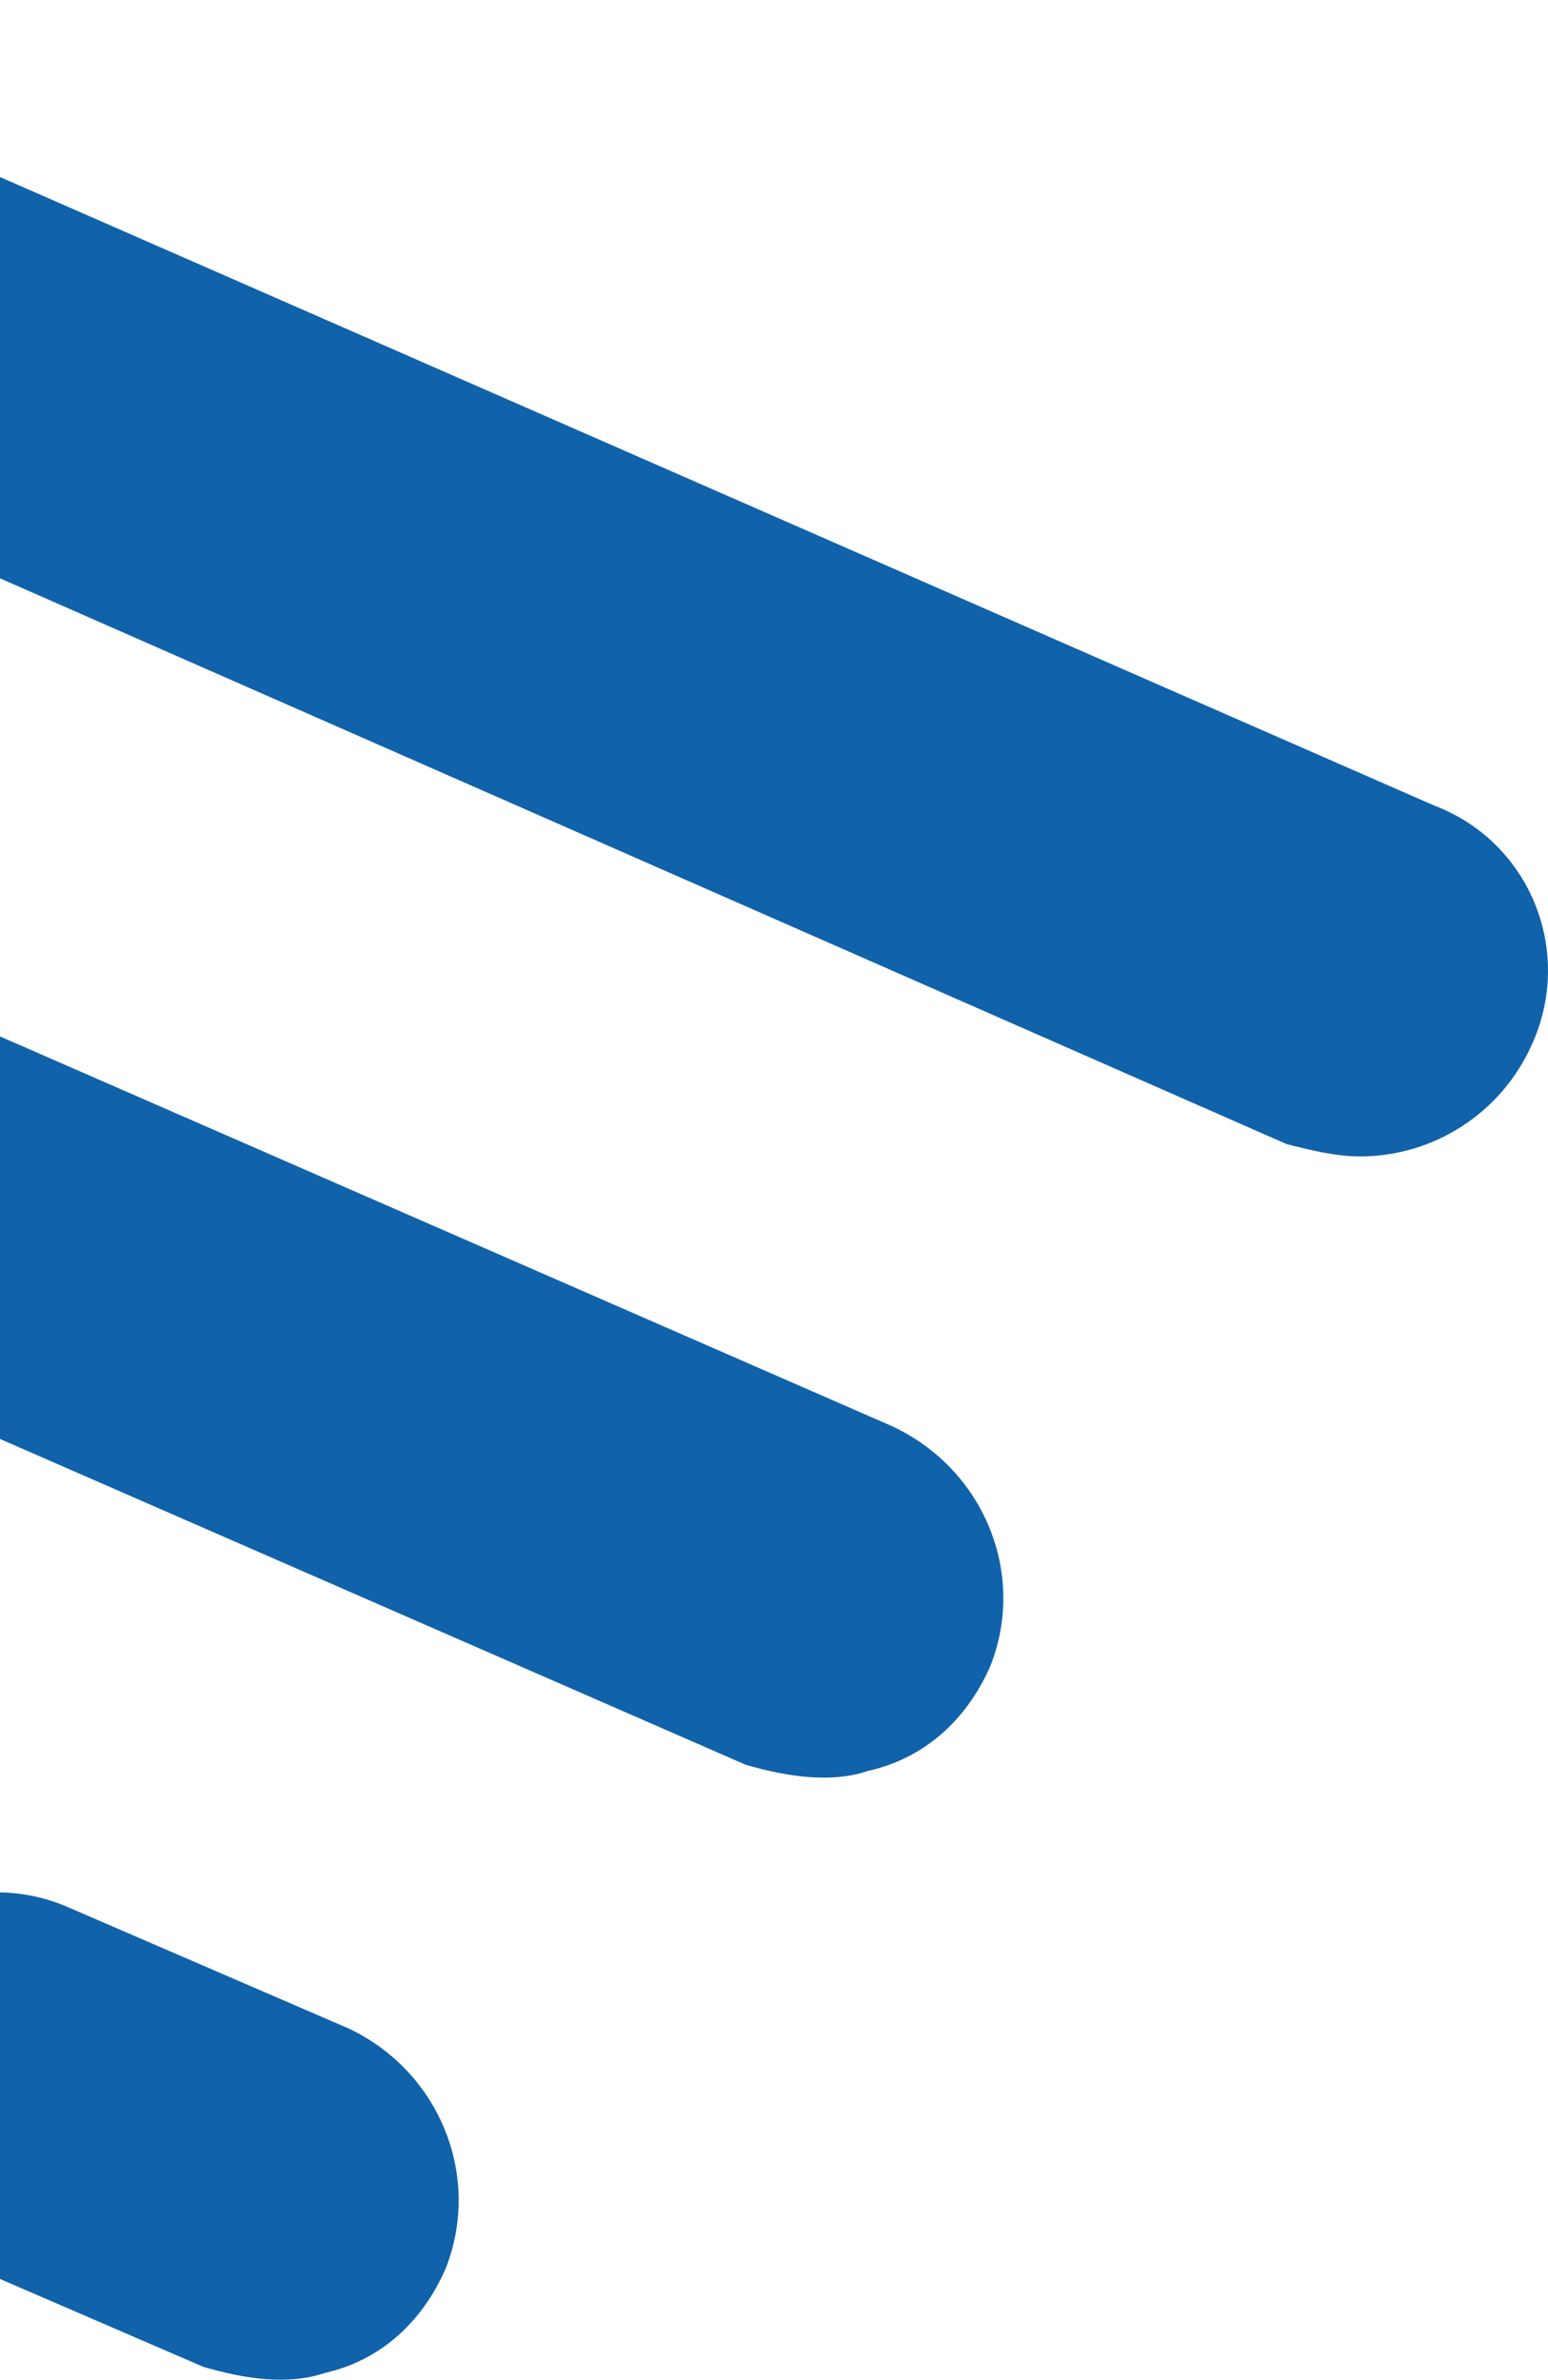 <svg width="162" height="249" viewBox="0 0 162 249" fill="none" xmlns="http://www.w3.org/2000/svg">
<path d="M-23.04 98.38L93.393 149.243C102.989 153.75 107.468 164.695 103.629 174.353C101.07 180.147 96.592 184.01 90.834 185.298C86.996 186.586 82.518 185.942 78.04 184.654L-38.393 133.791C-47.989 129.284 -52.468 118.339 -48.629 108.681C-44.151 99.023 -32.636 94.517 -23.04 98.38Z" fill="#1062AA"/>
<path d="M6.711 199.379L36.501 212.253C46.008 216.758 50.445 227.701 46.642 237.356C44.106 243.149 39.67 247.011 33.965 248.298C30.162 249.586 25.726 248.942 21.289 247.655L-8.501 234.781C-18.008 230.276 -22.445 219.333 -18.642 209.678C-14.205 200.023 -2.796 195.517 6.711 199.379Z" fill="#1062AA"/>
<path d="M142.331 121C150.017 121 157.063 116.488 160.265 109.397C164.748 99.728 160.265 88.125 150.017 84.257L-38.286 1.746C-47.893 -2.766 -59.422 1.746 -63.265 12.06C-67.748 21.729 -63.265 33.332 -53.017 37.2L134.646 119.711C137.207 120.355 139.769 121 142.331 121Z" fill="#1062AA"/>
</svg>
